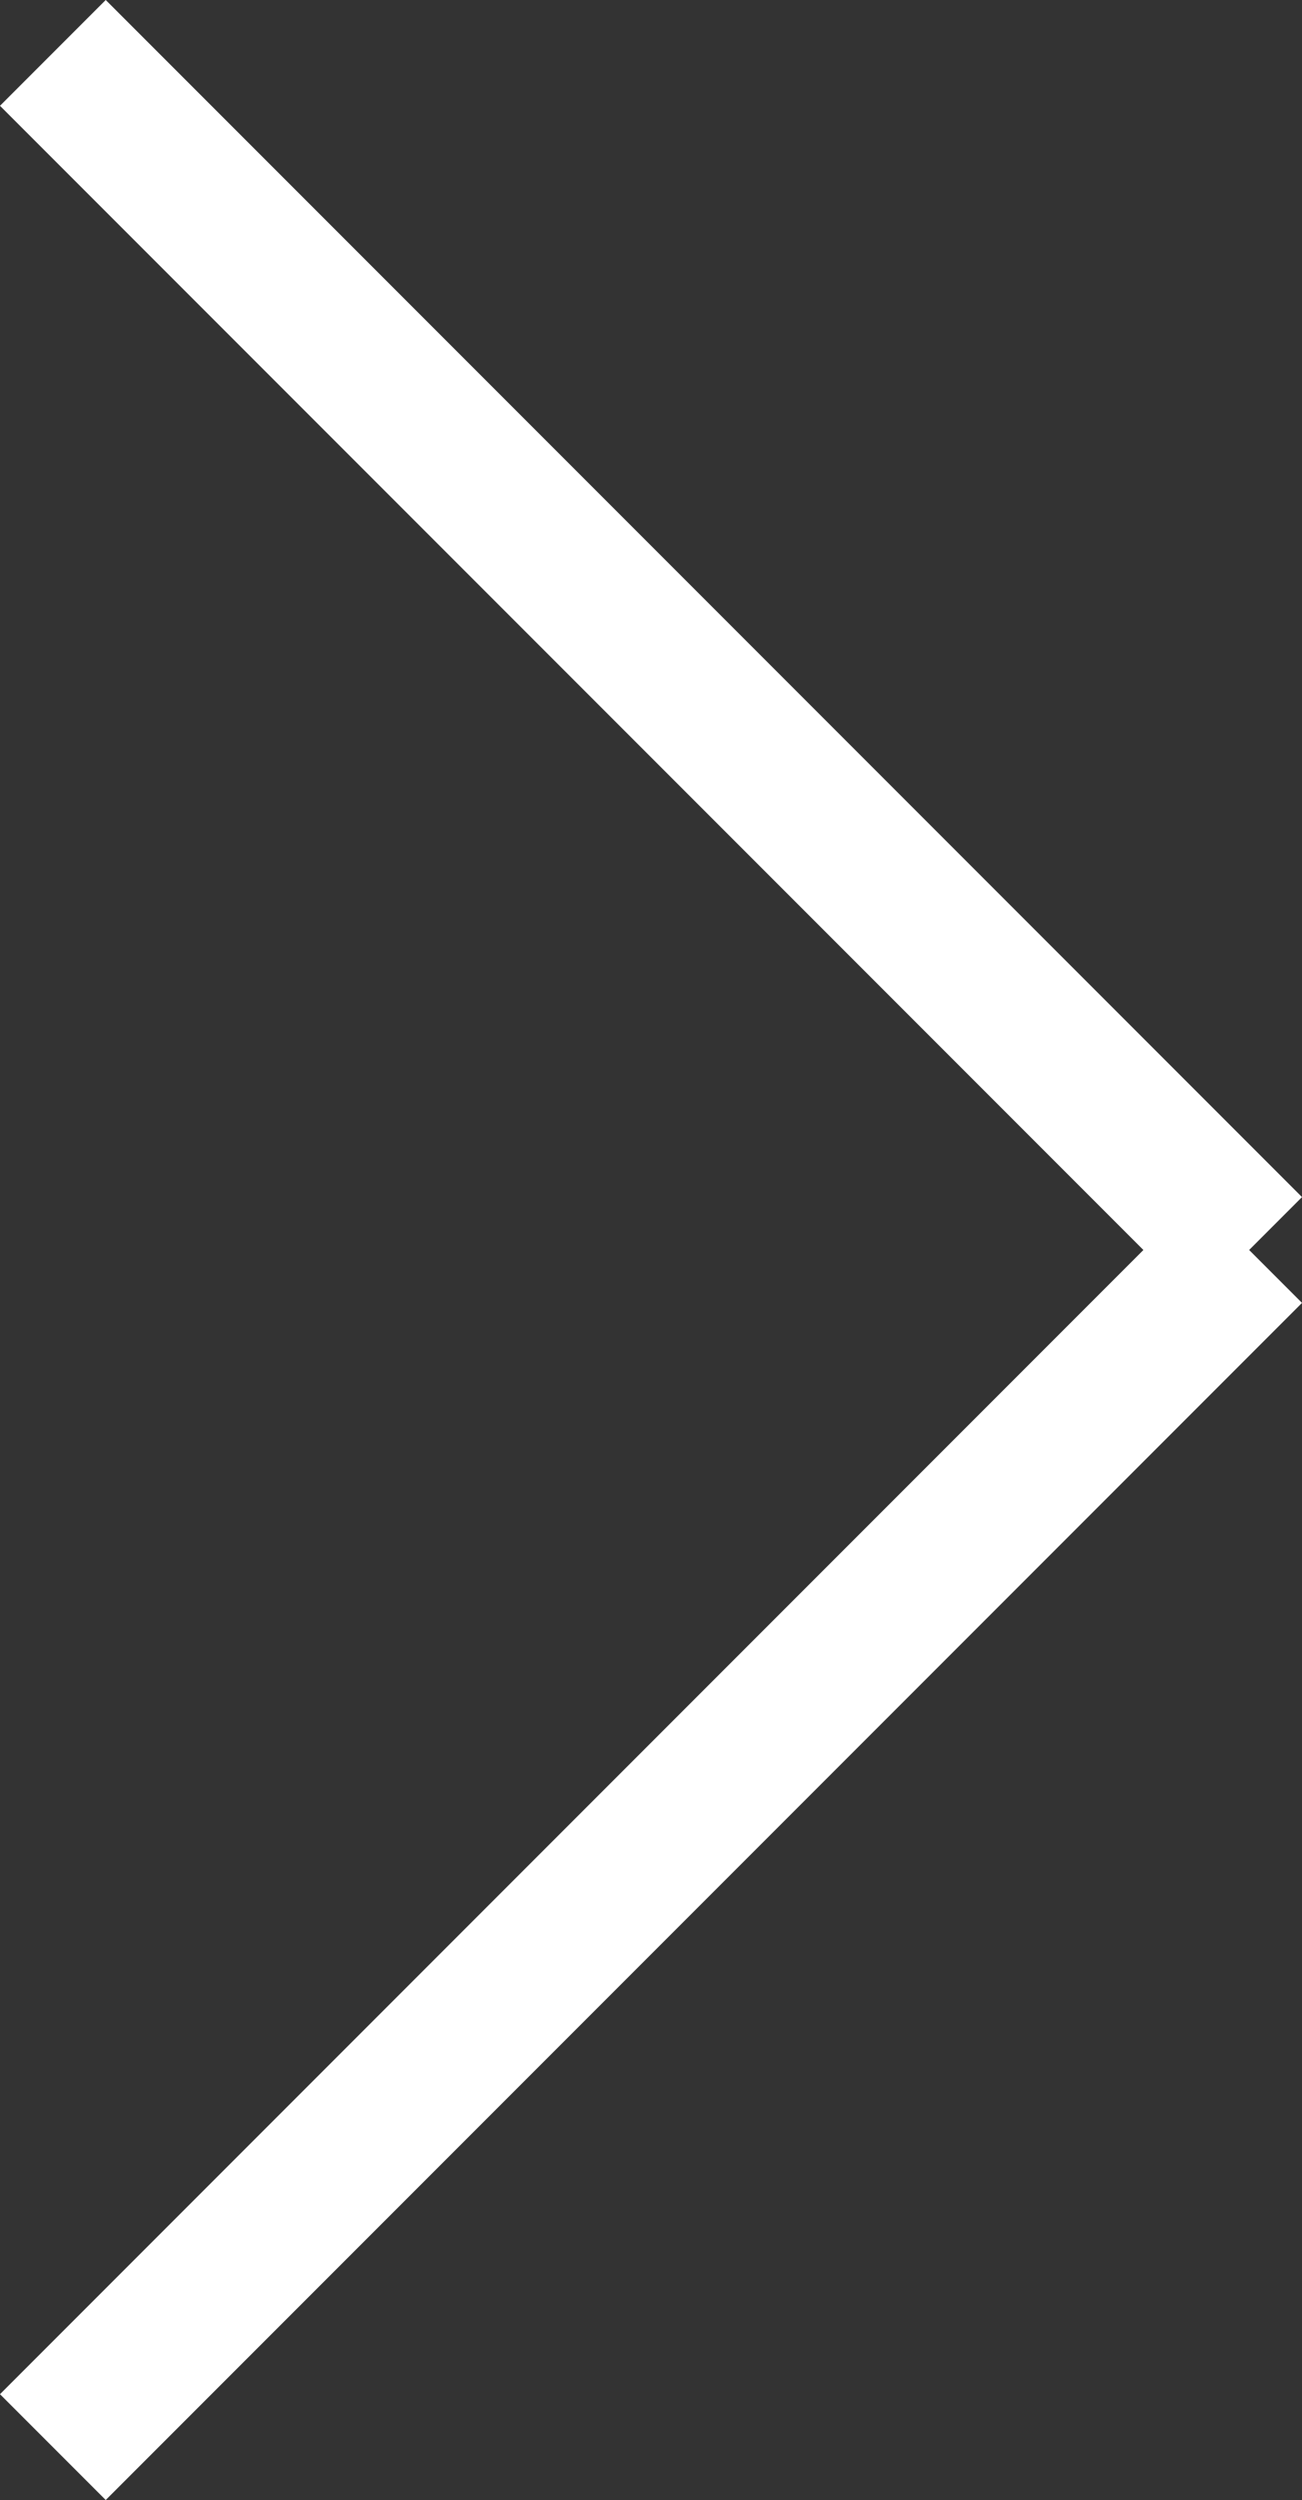 <svg xmlns="http://www.w3.org/2000/svg" width="17.414" height="33.414" viewBox="0 0 17.414 33.414">
  <rect x="0" y="0" width="17.414" height="33.414" fill="#333333" stroke="none"/>
  <path id="合体_6" data-name="合体 6" d="M-2404-7229l-16,16Zm-16-16,16,16Z" transform="translate(2420.707 7245.707)" fill="none" stroke="#fff" stroke-linecap="square" stroke-width="2"/>
</svg>

